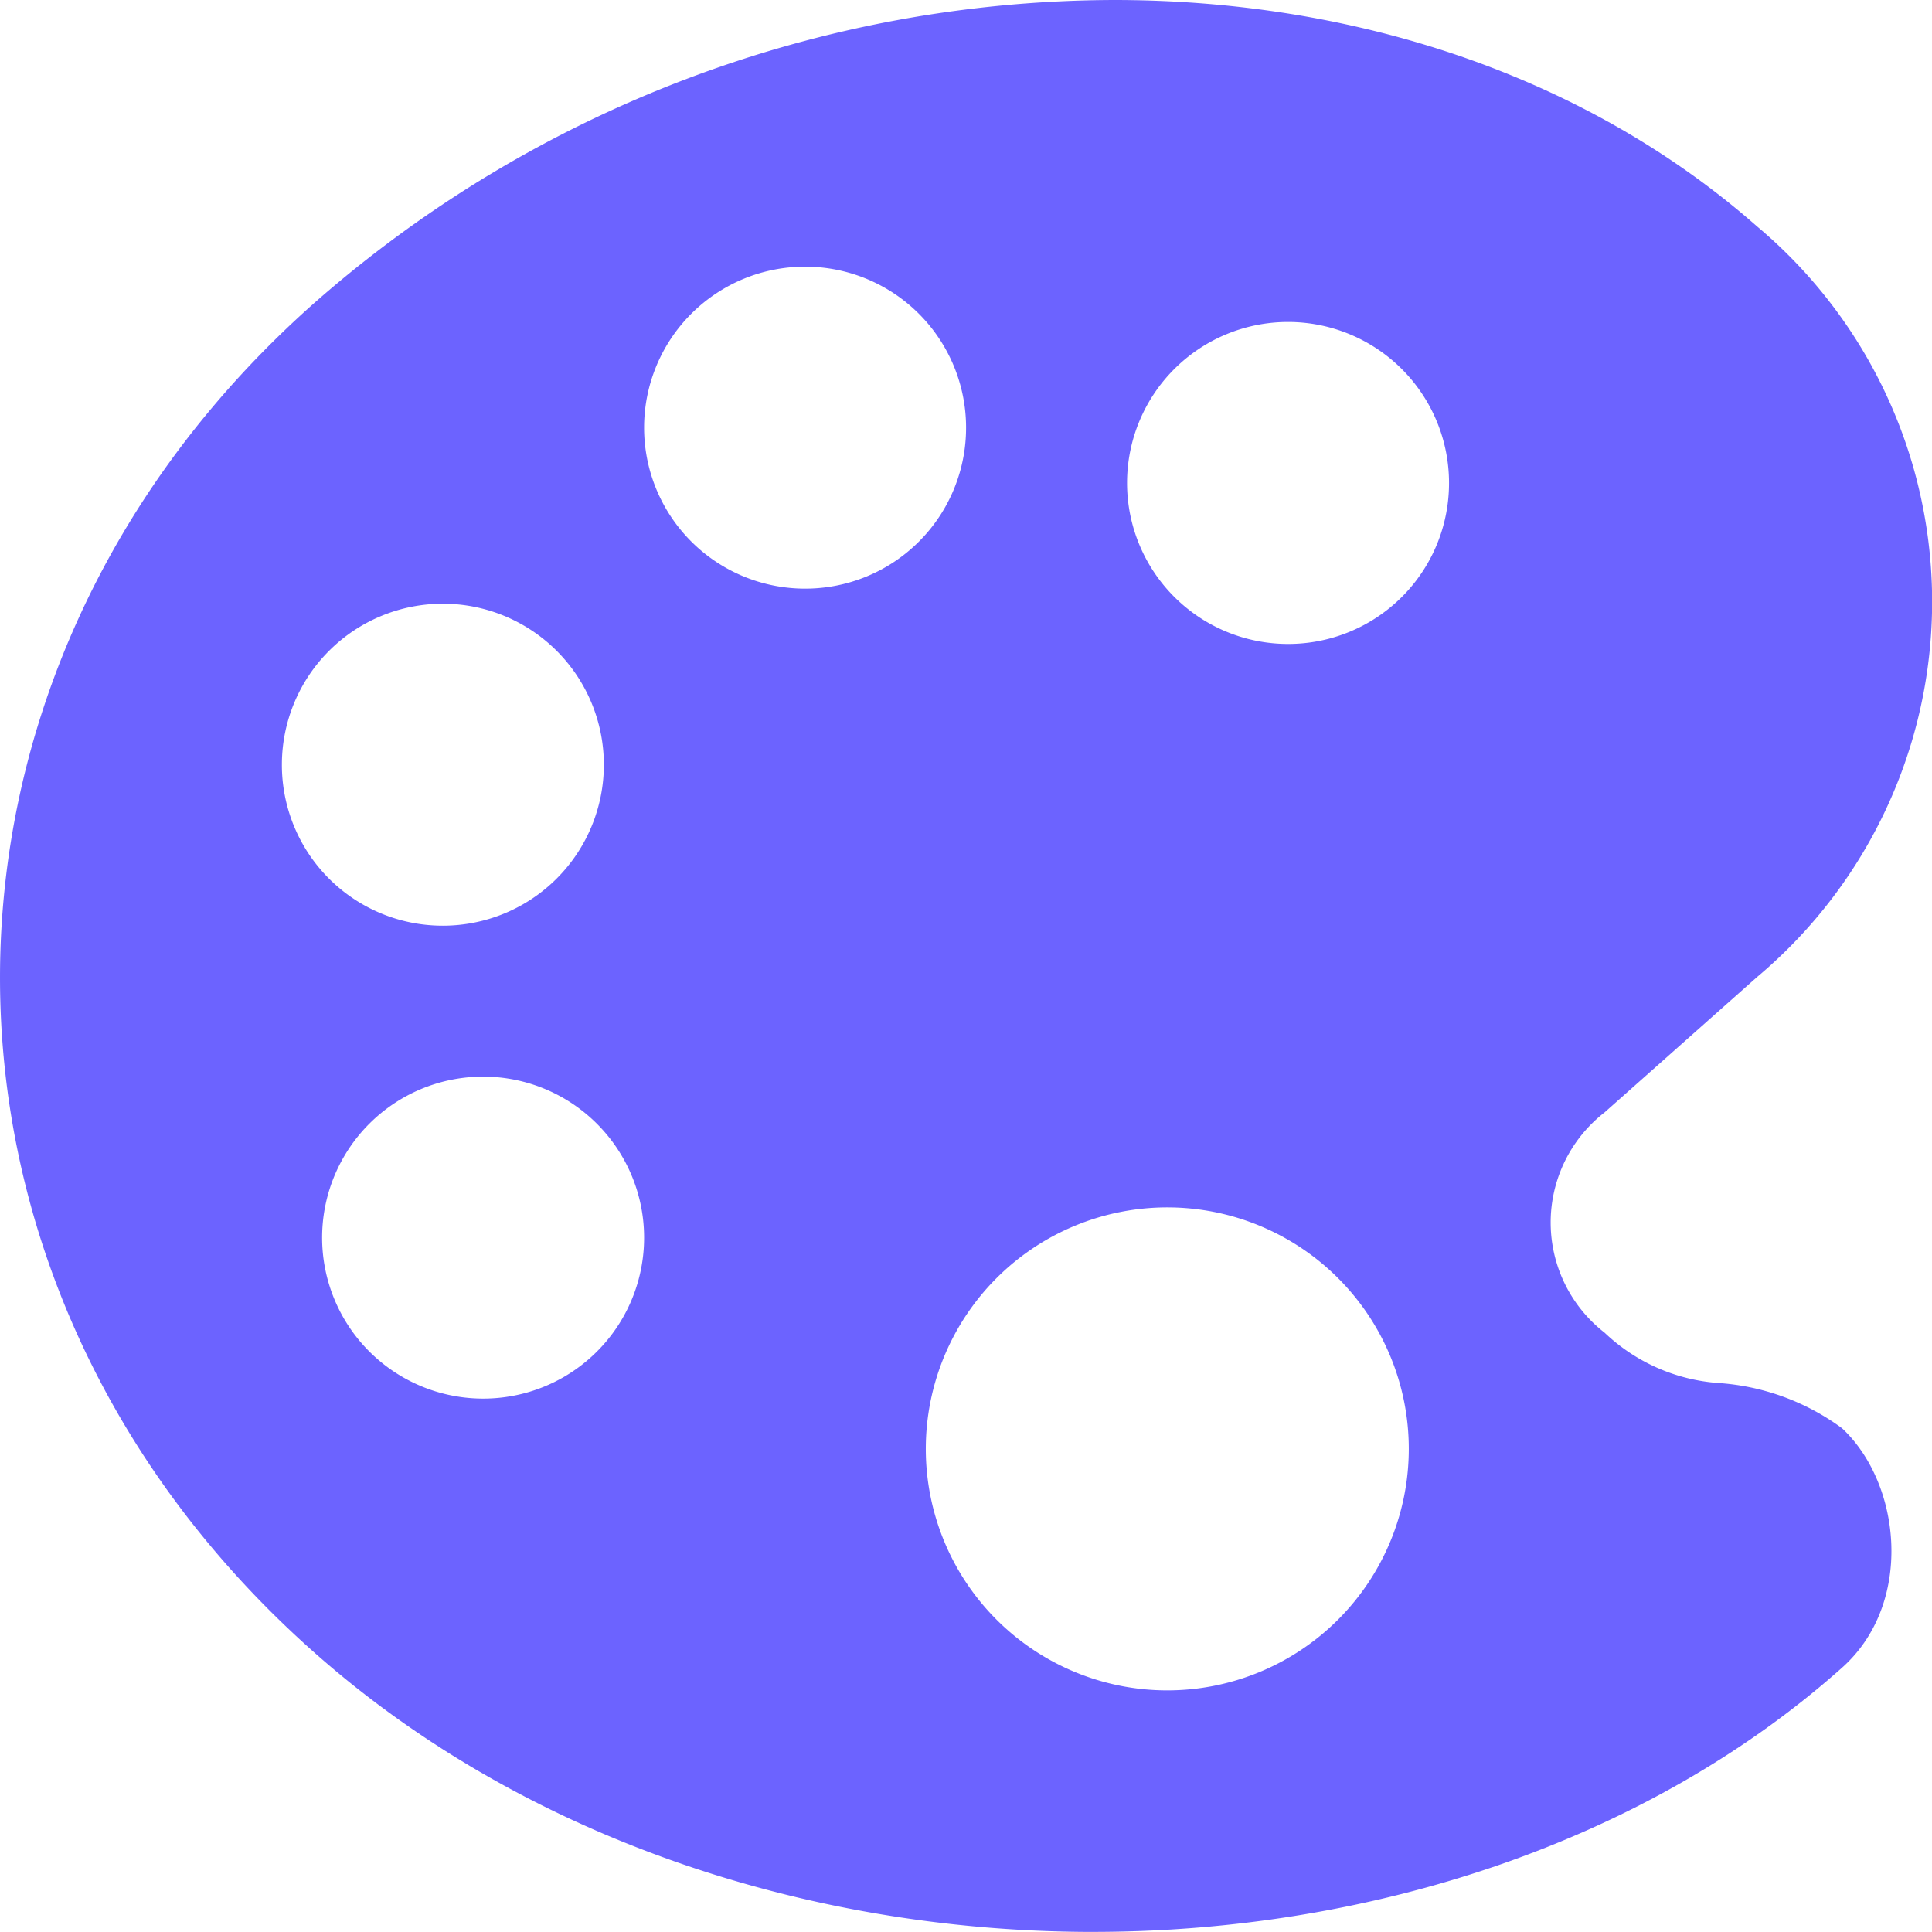 <svg xmlns="http://www.w3.org/2000/svg" width="66.497" height="66.493" viewBox="0 0 66.497 66.493">
  <path id="Icon_ionic-ios-color-palette" data-name="Icon ionic-ios-color-palette" d="M67.9,53.66a8.086,8.086,0,0,0-4.26-1.558,6.339,6.339,0,0,1-3.913-1.732,4.8,4.8,0,0,1,0-7.584l5.247-4.658a16.859,16.859,0,0,0,0-25.835C59.048,7.08,51.1,4.5,42.84,4.5a41.861,41.861,0,0,0-27.5,10.407C.884,27.686.884,48.621,15.342,61.4c7.186,6.355,16.883,9.524,26.476,9.593h.294c9.593,0,19.047-3.1,25.766-9.074C70.372,59.72,69.957,55.582,67.9,53.66ZM14.2,30.82a5.541,5.541,0,1,1,5.541,5.541A5.535,5.535,0,0,1,14.2,30.82Zm6.926,21.818A5.541,5.541,0,1,1,26.667,47.1,5.535,5.535,0,0,1,21.126,52.638ZM32.208,24.76a5.541,5.541,0,1,1,5.541-5.541A5.535,5.535,0,0,1,32.208,24.76ZM44.675,62.681a8.312,8.312,0,1,1,8.312-8.312A8.314,8.314,0,0,1,44.675,62.681Zm4.156-36.017a5.541,5.541,0,1,1,5.541-5.541A5.535,5.535,0,0,1,48.831,26.664Z" transform="translate(-4.498 -4.5)" fill="#6c63ff"/>
</svg>
